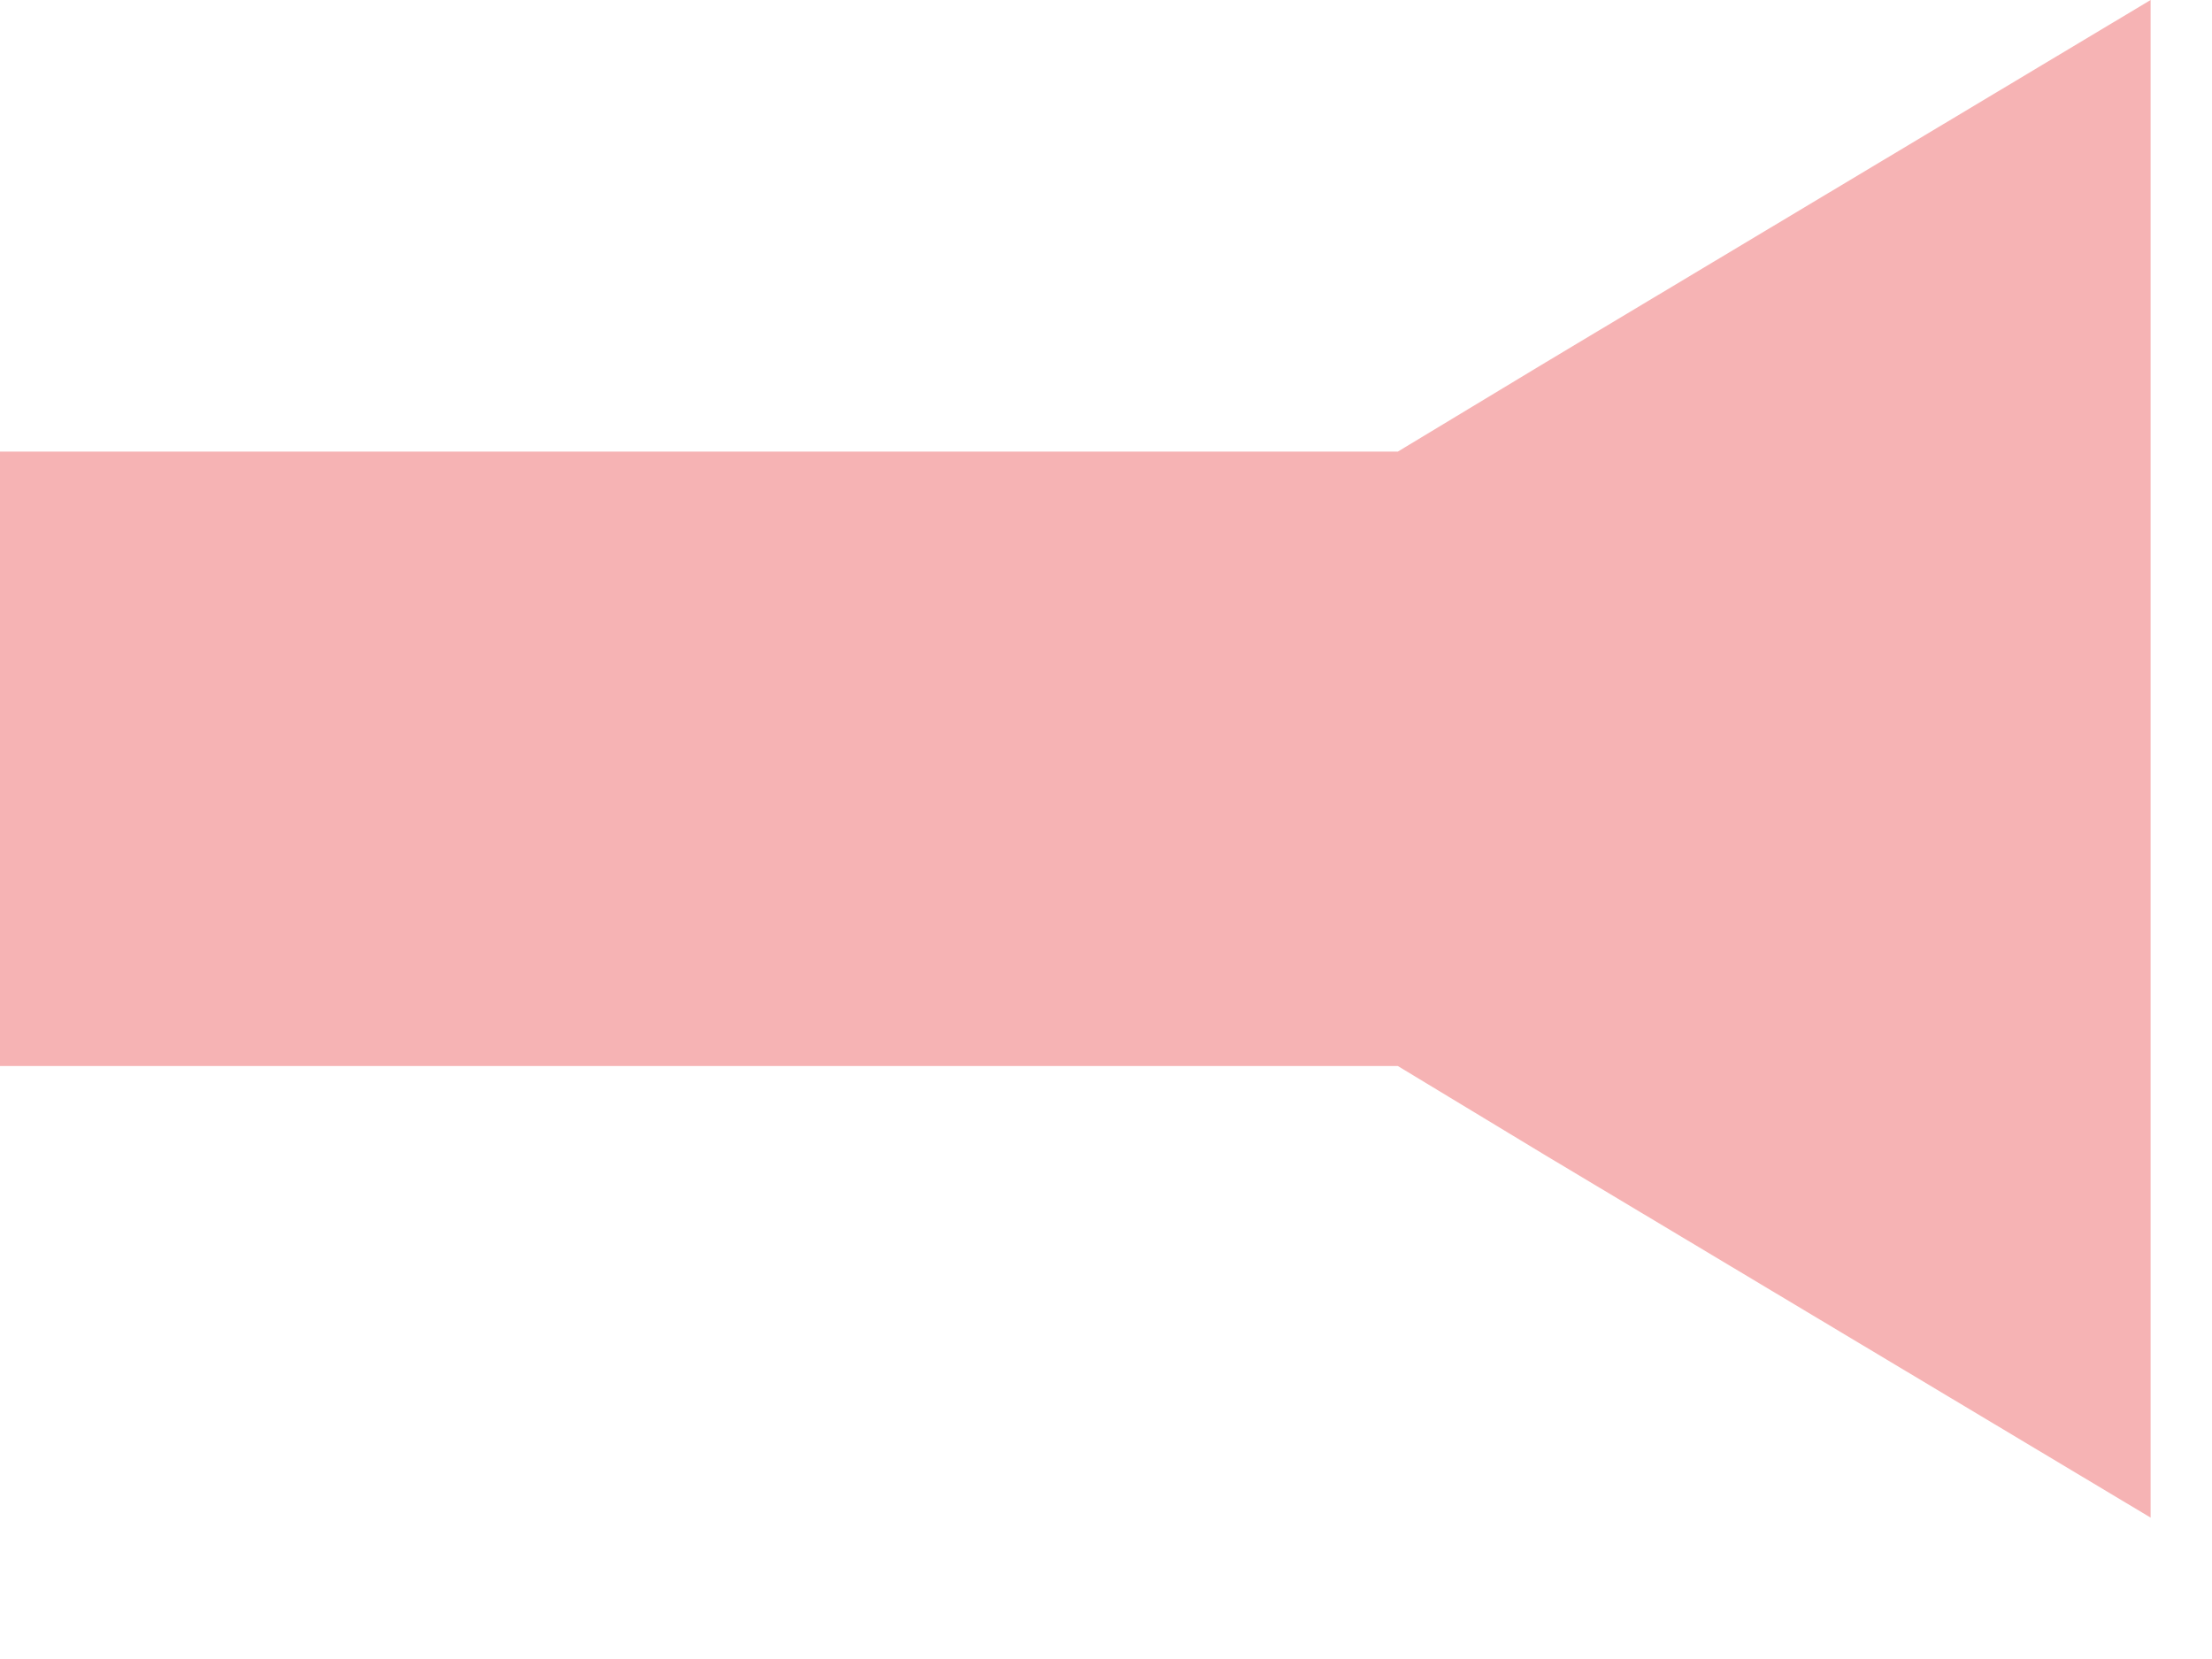 <?xml version="1.0" encoding="utf-8"?>
<svg xmlns="http://www.w3.org/2000/svg" fill="none" height="100%" overflow="visible" preserveAspectRatio="none" style="display: block;" viewBox="0 0 12 9" width="100%">
<path d="M8.383 1.967L11.667 0V8.233L8.383 6.267L7.583 5.783H6.667H0V2.45H6.667H7.583L8.383 1.967Z" fill="#E10106" id="Vector" opacity="0.3"/>
</svg>